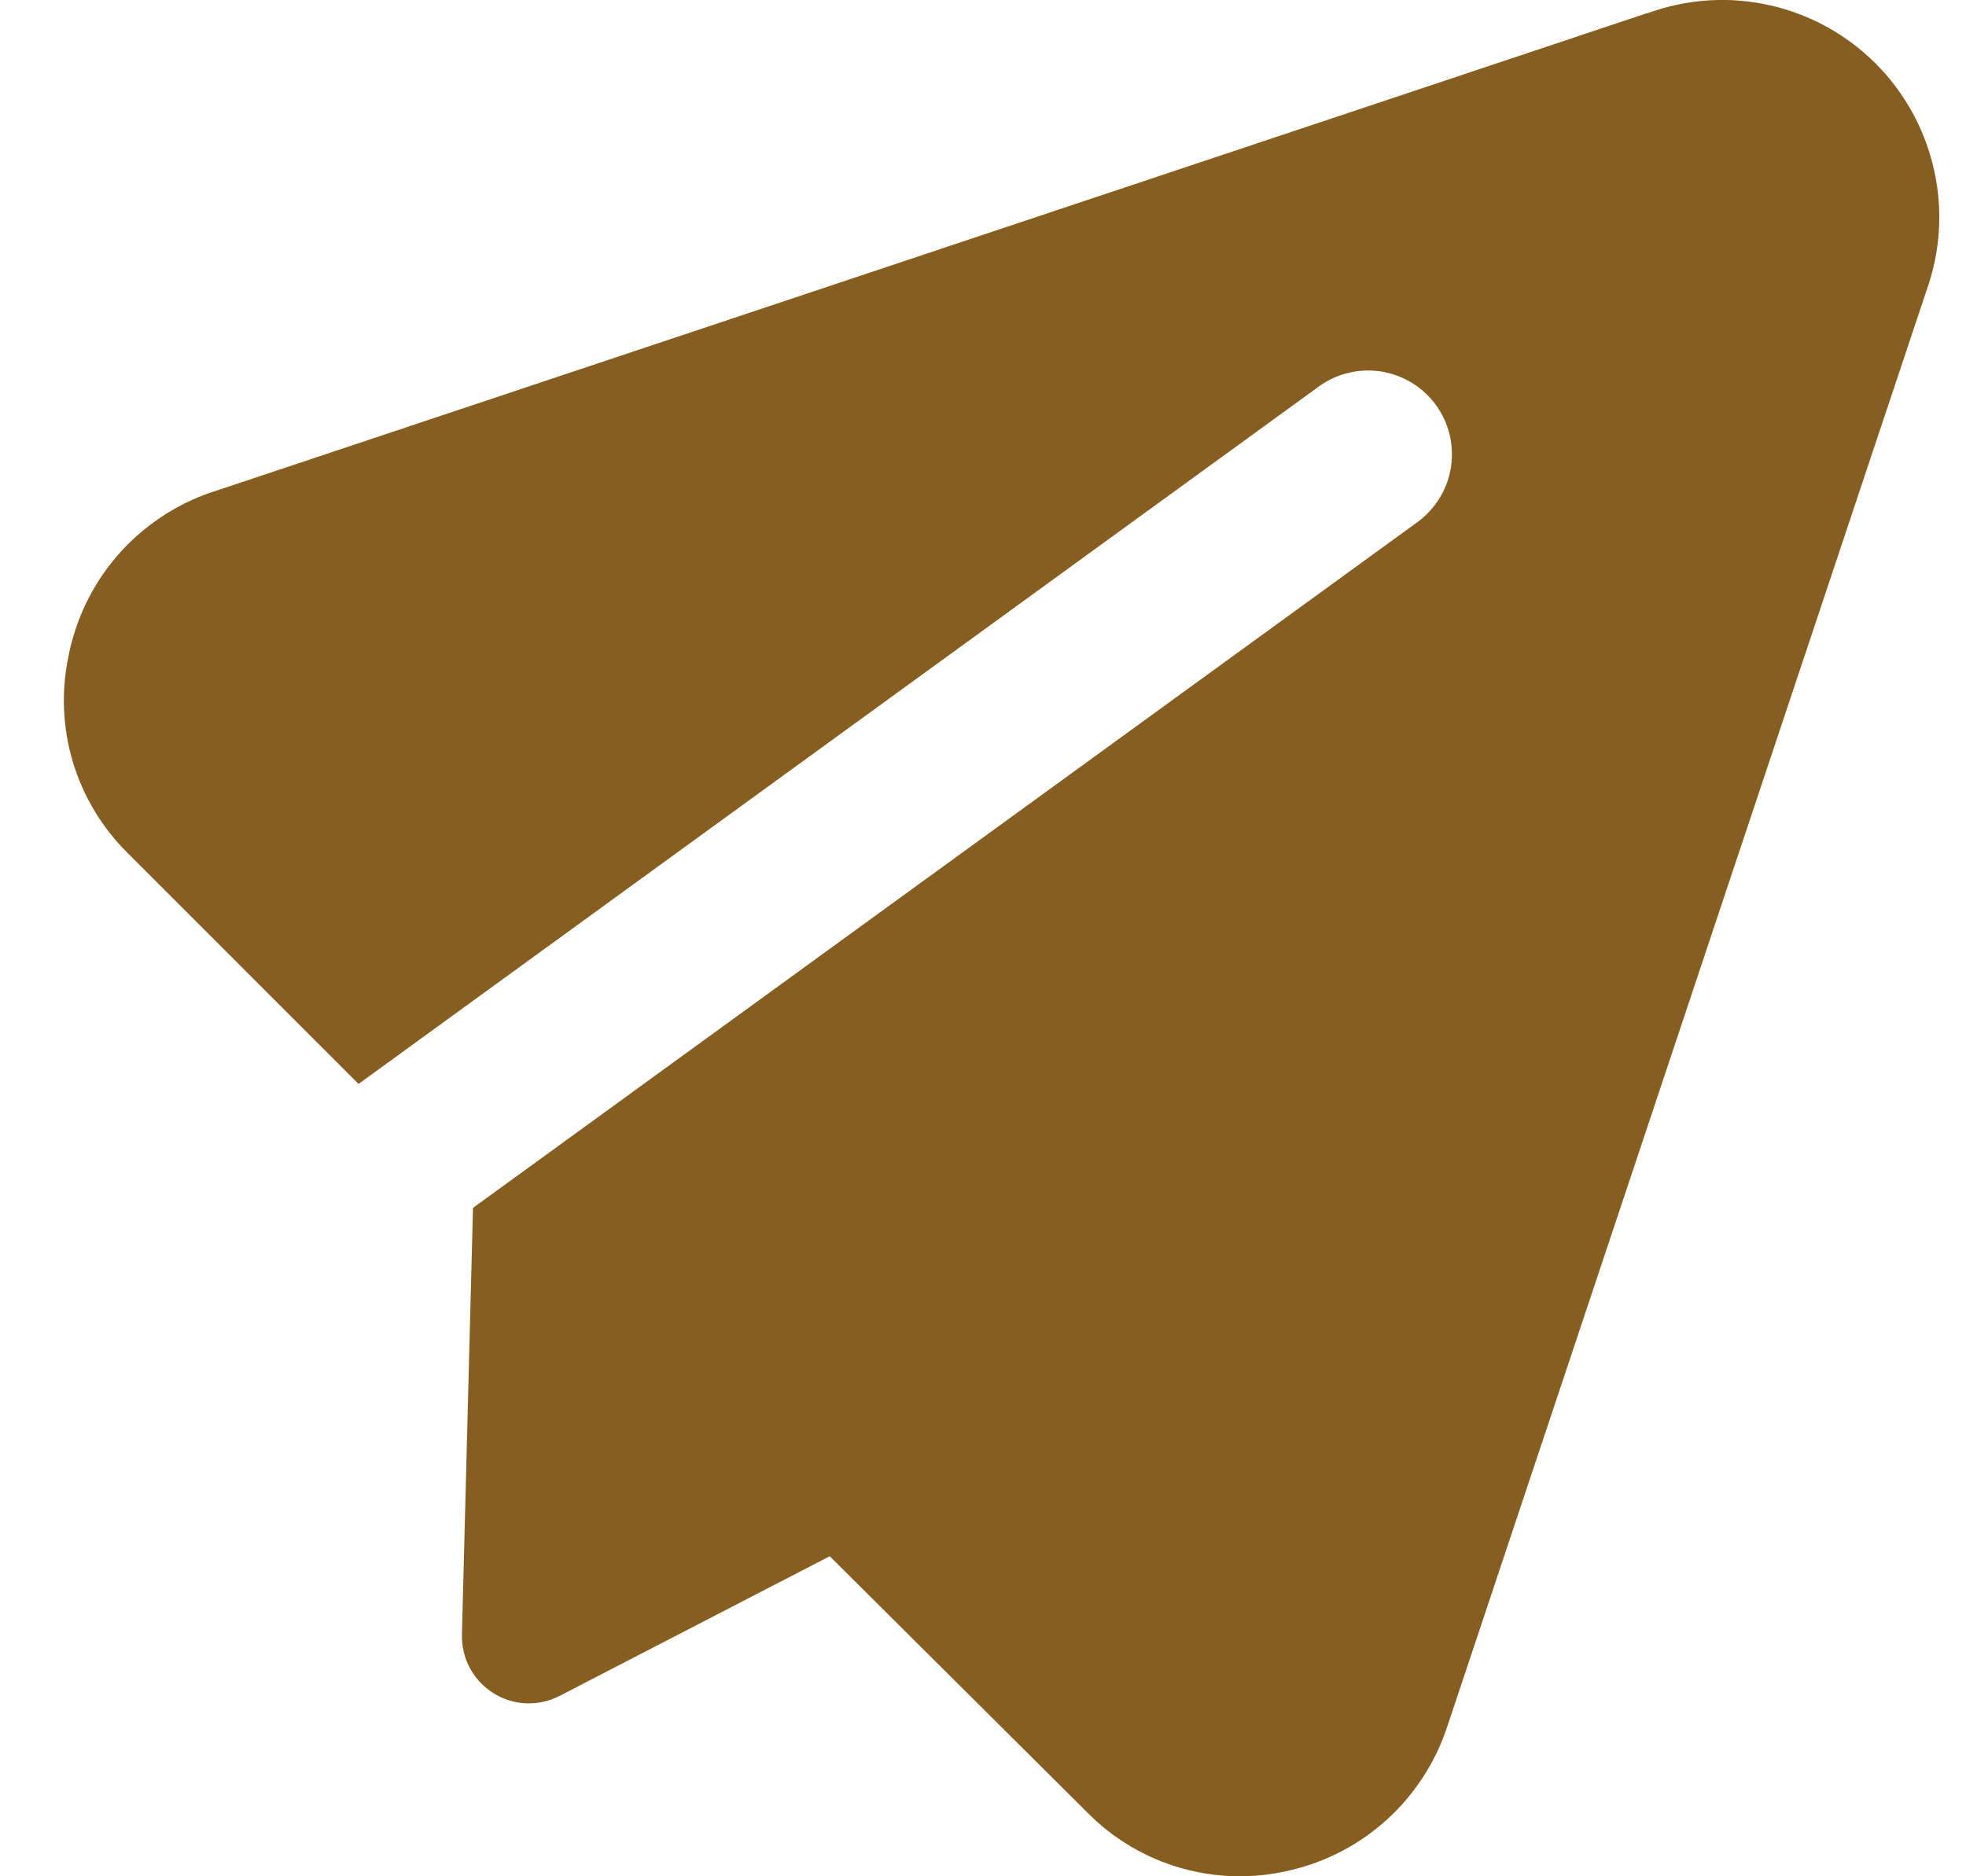 <?xml version="1.0" encoding="UTF-8"?>
<svg xmlns="http://www.w3.org/2000/svg" width="22" height="21" viewBox="0 0 22 21" fill="none">
  <path fill-rule="evenodd" clip-rule="evenodd" d="M18.439 0.147C18.874 -0.012 19.345 -0.043 19.796 0.057C20.248 0.157 20.662 0.384 20.989 0.711C21.316 1.038 21.543 1.452 21.643 1.904C21.744 2.355 21.713 2.826 21.555 3.261L16.194 19.328C16.063 19.723 15.834 20.078 15.527 20.359C15.22 20.64 14.847 20.837 14.442 20.932C14.038 21.03 13.615 21.022 13.216 20.908C12.816 20.794 12.453 20.578 12.162 20.281L9.285 17.418L6.264 18.98C6.148 19.041 6.019 19.069 5.888 19.064C5.758 19.059 5.631 19.02 5.521 18.95C5.41 18.881 5.32 18.784 5.258 18.669C5.196 18.554 5.166 18.425 5.169 18.295L5.293 13.519L15.861 5.844C15.96 5.771 16.045 5.68 16.109 5.575C16.174 5.47 16.217 5.353 16.236 5.232C16.255 5.11 16.25 4.986 16.222 4.866C16.193 4.746 16.141 4.633 16.069 4.534C15.996 4.434 15.905 4.349 15.8 4.285C15.695 4.221 15.578 4.178 15.456 4.158C15.335 4.139 15.21 4.144 15.091 4.173C14.971 4.201 14.858 4.253 14.758 4.326L4.012 12.132L1.418 9.537C1.138 9.257 0.932 8.912 0.817 8.534C0.703 8.155 0.684 7.754 0.762 7.366C0.841 6.942 1.03 6.547 1.312 6.22C1.594 5.894 1.958 5.649 2.366 5.509H2.37L18.438 0.145L18.439 0.147Z" fill="#865e22"></path>
</svg>
